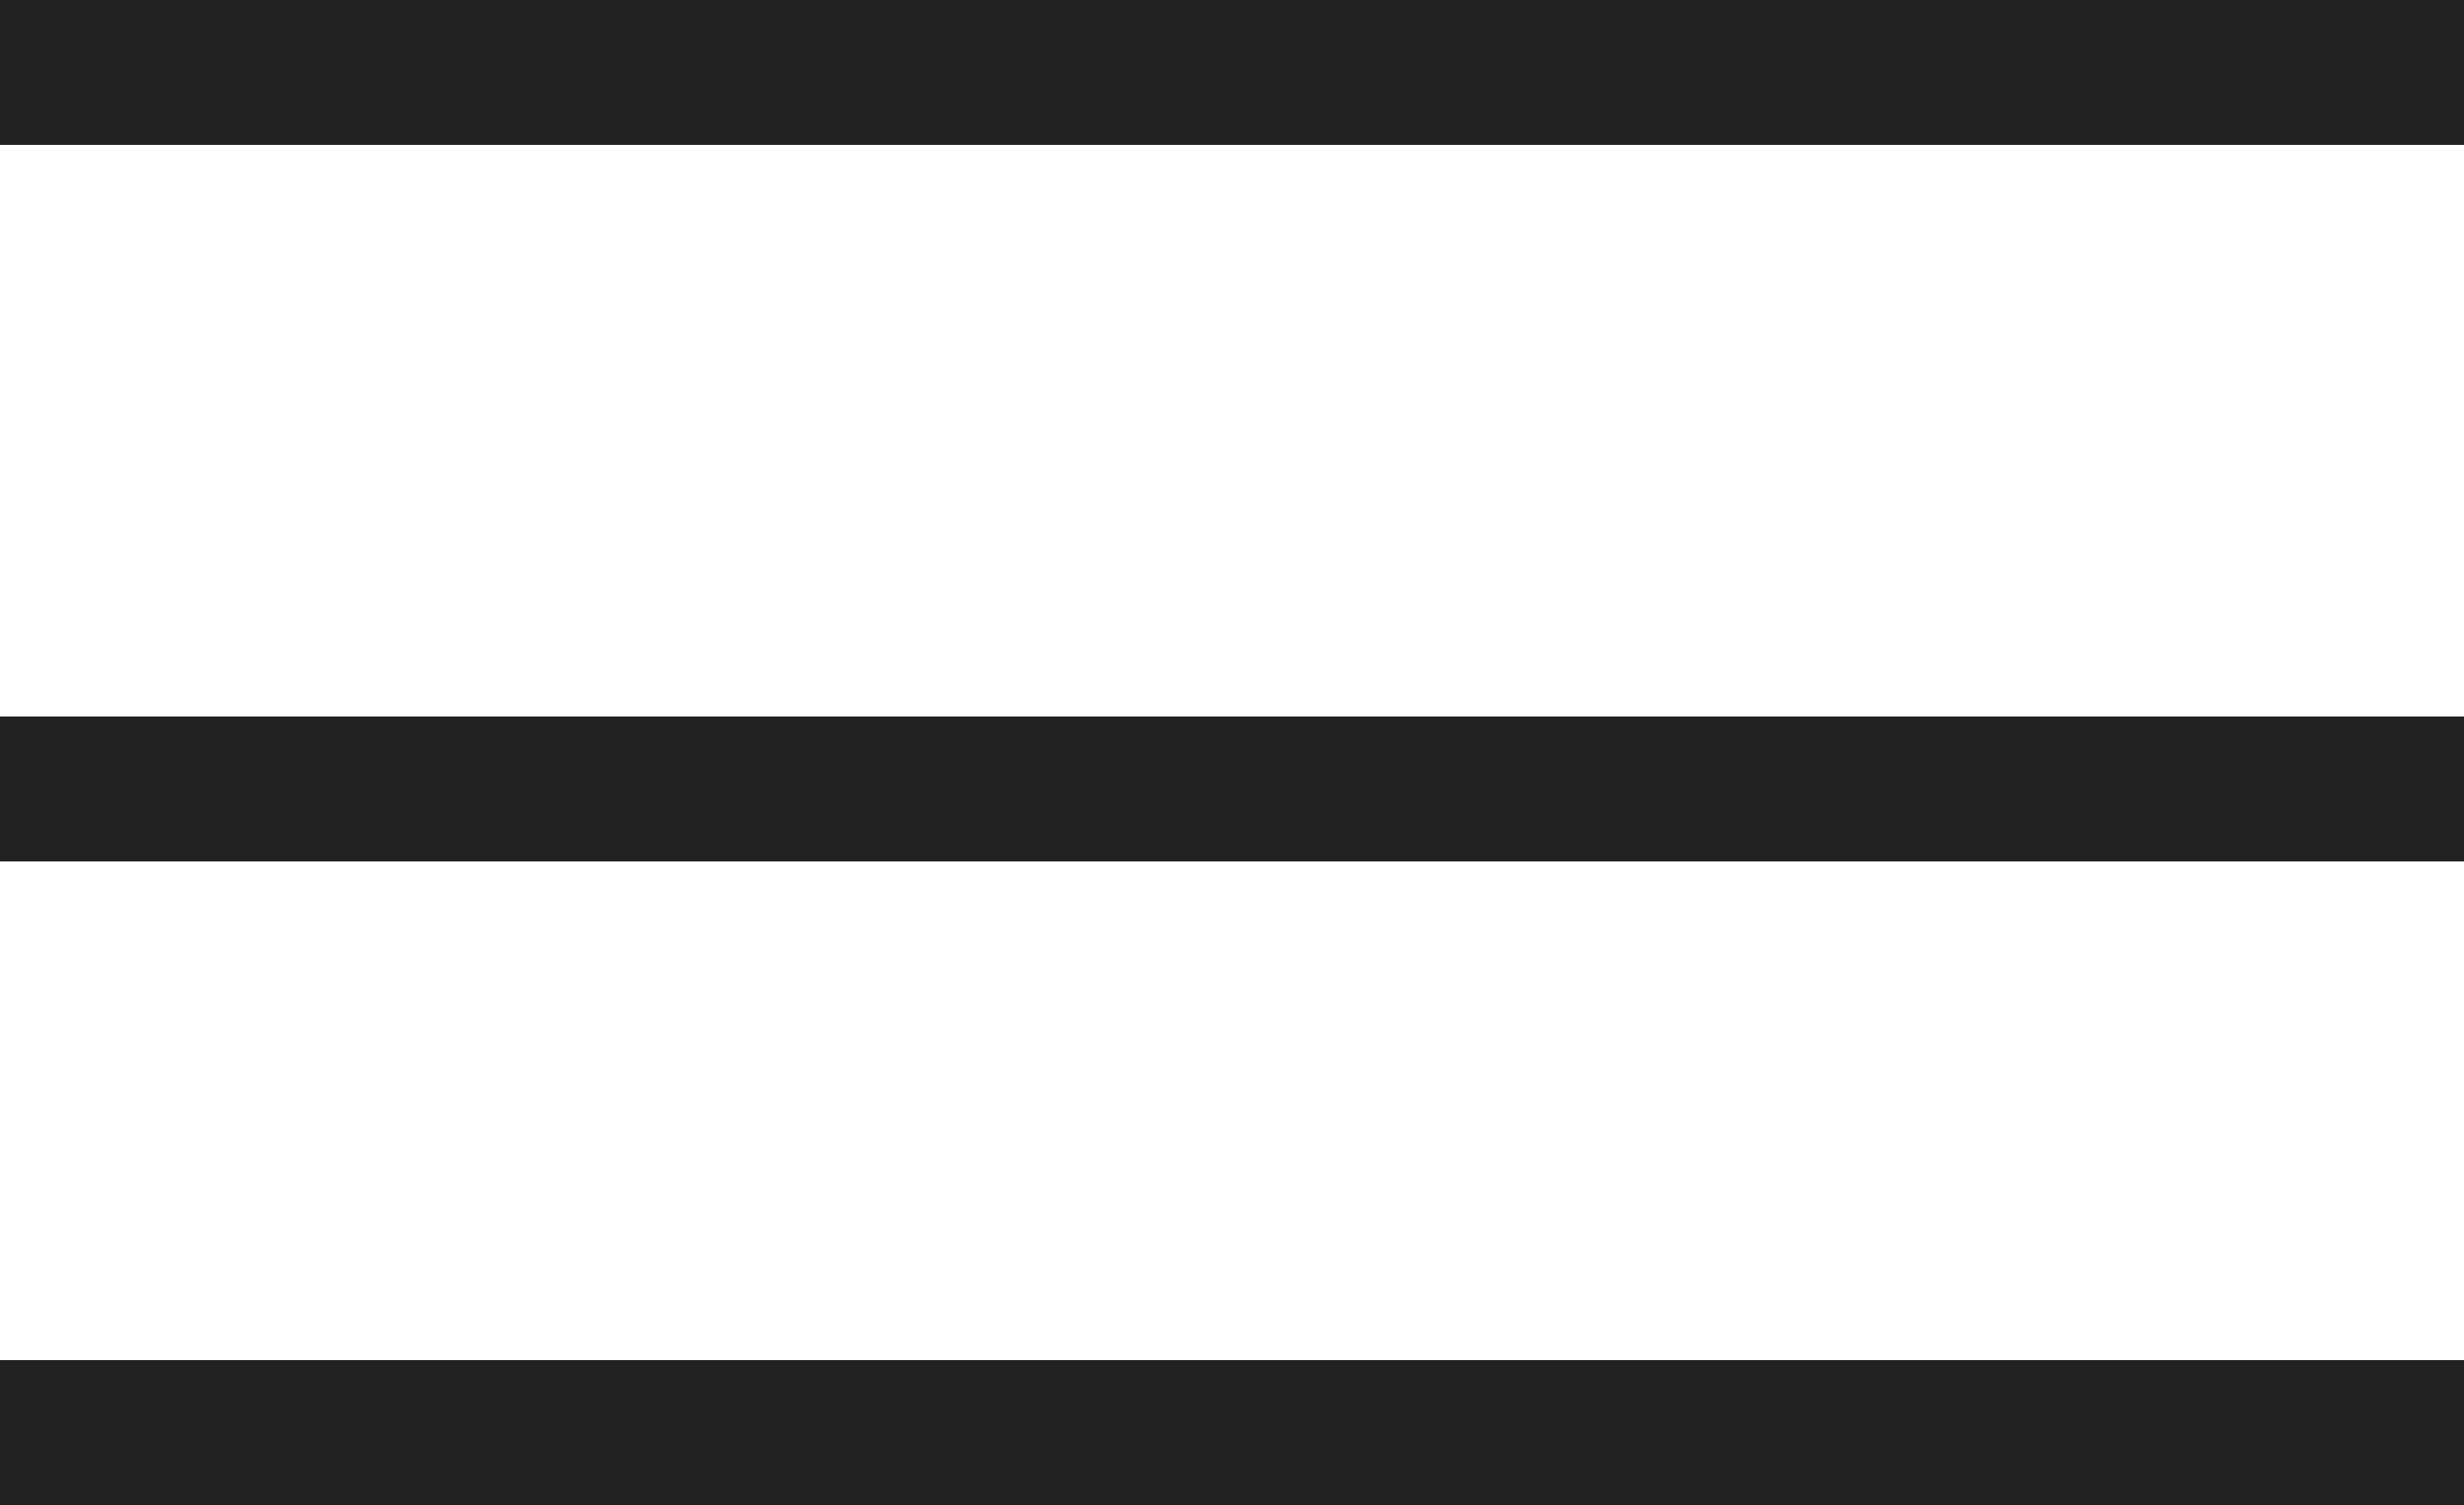 <svg id="Menu_BTN" data-name="Menu BTN" xmlns="http://www.w3.org/2000/svg" viewBox="0 0 25 15.27">
  <defs>
    <style>
      .cls-1 {
        fill: #222;
      }
    </style>
  </defs>
  <title>hamburger-black</title>
  <rect id="Rectangle_3_copy_2" data-name="Rectangle 3 copy 2" class="cls-1" y="13.8" width="25" height="1.47"/>
  <rect id="Rectangle_3_copy_2-2" data-name="Rectangle 3 copy 2" class="cls-1" y="7.27" width="25" height="1.47"/>
  <rect id="Rectangle_3_copy_2-3" data-name="Rectangle 3 copy 2" class="cls-1" width="25" height="1.47"/>
</svg>
